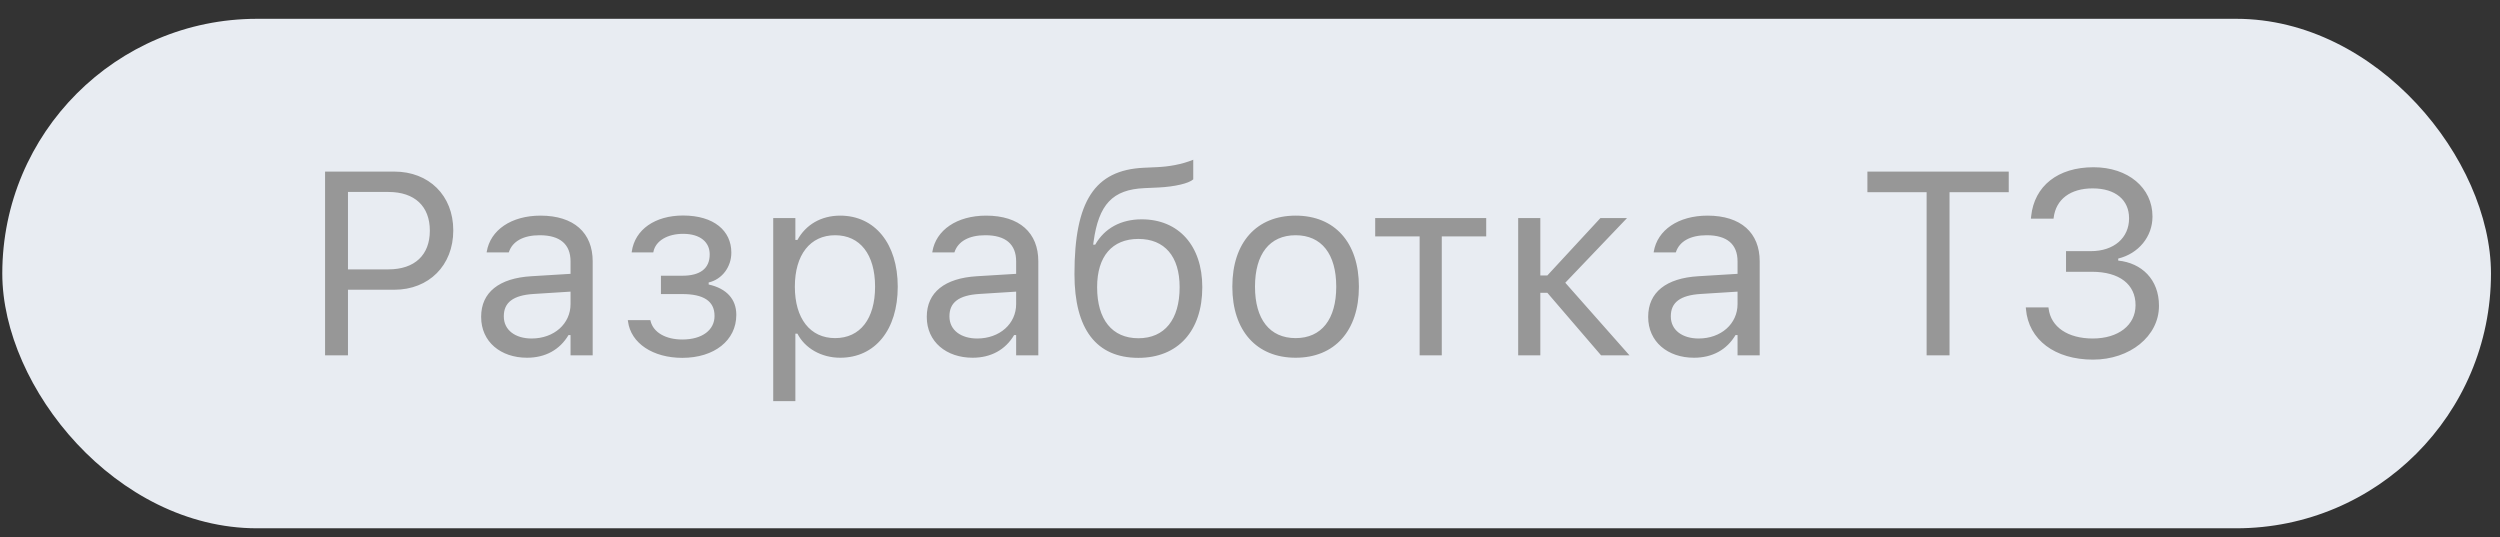 <?xml version="1.0" encoding="UTF-8"?> <svg xmlns="http://www.w3.org/2000/svg" width="107" height="23" viewBox="0 0 107 23" fill="none"><rect x="0" y="0" width="107" height="23" fill="#333333" stroke="none"/><rect x="0.098" y="0.805" width="106.516" height="21.806" rx="10.903" fill="#E8ECF2"></rect><path d="M13.913 15.207V7.344H16.877C18.354 7.344 19.4 8.363 19.4 9.856V9.867C19.4 11.36 18.354 12.401 16.877 12.401H14.893V15.207H13.913ZM16.626 8.216H14.893V11.529H16.626C17.749 11.529 18.397 10.913 18.397 9.878V9.867C18.397 8.831 17.749 8.216 16.626 8.216ZM22.555 15.311C21.438 15.311 20.593 14.635 20.593 13.567V13.556C20.593 12.51 21.367 11.905 22.735 11.823L24.419 11.72V11.185C24.419 10.461 23.977 10.068 23.1 10.068C22.397 10.068 21.934 10.33 21.781 10.788L21.776 10.804H20.828L20.833 10.771C20.986 9.85 21.88 9.229 23.133 9.229C24.566 9.229 25.367 9.965 25.367 11.185V15.207H24.419V14.341H24.332C23.961 14.967 23.345 15.311 22.555 15.311ZM21.563 13.545C21.563 14.139 22.07 14.488 22.751 14.488C23.716 14.488 24.419 13.856 24.419 13.016V12.482L22.849 12.581C21.956 12.635 21.563 12.951 21.563 13.534V13.545ZM29.203 15.316C27.95 15.316 26.996 14.695 26.877 13.747L26.871 13.703H27.835L27.846 13.747C27.966 14.226 28.489 14.531 29.203 14.531C30.07 14.531 30.582 14.112 30.582 13.529V13.518C30.582 12.88 30.102 12.586 29.203 12.586H28.288V11.801H29.203C29.955 11.801 30.375 11.502 30.375 10.891V10.88C30.375 10.379 29.988 10.008 29.236 10.008C28.566 10.008 28.059 10.308 27.966 10.777L27.961 10.804H27.035L27.04 10.766C27.176 9.823 28.037 9.224 29.236 9.224C30.549 9.224 31.301 9.872 31.301 10.809V10.82C31.301 11.414 30.914 11.954 30.331 12.09V12.177C31.105 12.346 31.514 12.815 31.514 13.469V13.48C31.514 14.569 30.571 15.316 29.203 15.316ZM33.094 17.169V9.333H34.042V10.27H34.13C34.489 9.616 35.143 9.229 35.96 9.229C37.448 9.229 38.423 10.434 38.423 12.264V12.275C38.423 14.117 37.453 15.311 35.96 15.311C35.154 15.311 34.451 14.907 34.13 14.281H34.042V17.169H33.094ZM35.742 14.471C36.816 14.471 37.453 13.643 37.453 12.275V12.264C37.453 10.897 36.816 10.068 35.742 10.068C34.674 10.068 34.02 10.908 34.02 12.264V12.275C34.02 13.632 34.674 14.471 35.742 14.471ZM41.628 15.311C40.511 15.311 39.666 14.635 39.666 13.567V13.556C39.666 12.51 40.44 11.905 41.807 11.823L43.491 11.72V11.185C43.491 10.461 43.05 10.068 42.173 10.068C41.47 10.068 41.007 10.33 40.854 10.788L40.848 10.804H39.9L39.906 10.771C40.058 9.85 40.952 9.229 42.205 9.229C43.639 9.229 44.44 9.965 44.44 11.185V15.207H43.491V14.341H43.404C43.034 14.967 42.418 15.311 41.628 15.311ZM40.636 13.545C40.636 14.139 41.143 14.488 41.824 14.488C42.788 14.488 43.491 13.856 43.491 13.016V12.482L41.922 12.581C41.028 12.635 40.636 12.951 40.636 13.534V13.545ZM48.723 15.316C46.924 15.316 45.987 14.09 45.987 11.736V11.725C45.987 8.608 46.853 7.278 48.952 7.18L49.54 7.153C50.009 7.131 50.565 7.044 51.071 6.837V7.676C50.886 7.851 50.265 7.992 49.584 8.025L48.984 8.052C47.616 8.112 47.023 8.75 46.804 10.352L46.788 10.472H46.875C47.273 9.769 47.976 9.387 48.864 9.387C50.445 9.387 51.458 10.515 51.458 12.286V12.297C51.458 14.161 50.417 15.316 48.723 15.316ZM48.723 14.477C49.845 14.477 50.488 13.676 50.488 12.297V12.286C50.488 10.973 49.845 10.226 48.723 10.226C47.6 10.226 46.957 10.973 46.957 12.286V12.297C46.957 13.676 47.6 14.477 48.723 14.477ZM55.453 15.311C53.78 15.311 52.744 14.155 52.744 12.275V12.264C52.744 10.379 53.78 9.229 55.453 9.229C57.125 9.229 58.161 10.379 58.161 12.264V12.275C58.161 14.155 57.125 15.311 55.453 15.311ZM55.453 14.471C56.564 14.471 57.191 13.659 57.191 12.275V12.264C57.191 10.875 56.564 10.068 55.453 10.068C54.341 10.068 53.714 10.875 53.714 12.264V12.275C53.714 13.659 54.341 14.471 55.453 14.471ZM63.61 9.333V10.117H61.708V15.207H60.76V10.117H58.858V9.333H63.61ZM66.226 12.531H65.926V15.207H64.978V9.333H65.926V11.79H66.226L68.498 9.333H69.637L66.994 12.101L69.74 15.207H68.525L66.226 12.531ZM72.503 15.311C71.386 15.311 70.542 14.635 70.542 13.567V13.556C70.542 12.51 71.315 11.905 72.683 11.823L74.367 11.72V11.185C74.367 10.461 73.926 10.068 73.048 10.068C72.345 10.068 71.882 10.33 71.73 10.788L71.724 10.804H70.776L70.781 10.771C70.934 9.85 71.828 9.229 73.081 9.229C74.514 9.229 75.315 9.965 75.315 11.185V15.207H74.367V14.341H74.28C73.909 14.967 73.293 15.311 72.503 15.311ZM71.511 13.545C71.511 14.139 72.018 14.488 72.7 14.488C73.664 14.488 74.367 13.856 74.367 13.016V12.482L72.798 12.581C71.904 12.635 71.511 12.951 71.511 13.534V13.545ZM82.459 15.207V8.226H79.925V7.344H85.974V8.226H83.44V15.207H82.459ZM88.426 11.632V10.749H89.489C90.486 10.749 91.124 10.172 91.124 9.349V9.338C91.124 8.564 90.551 8.063 89.565 8.063C88.617 8.063 87.996 8.526 87.897 9.316L87.892 9.36H86.922L86.933 9.256C87.069 7.959 88.077 7.158 89.603 7.158C91.08 7.158 92.126 8.036 92.126 9.262V9.273C92.126 10.128 91.532 10.853 90.66 11.066V11.153C91.663 11.256 92.404 11.959 92.404 13.082V13.093C92.404 14.39 91.162 15.392 89.581 15.392C87.957 15.392 86.819 14.548 86.71 13.223L86.704 13.158H87.674L87.68 13.202C87.778 14.003 88.513 14.488 89.57 14.488C90.671 14.488 91.401 13.91 91.401 13.066V13.055C91.401 12.177 90.72 11.632 89.532 11.632H88.426Z" fill="#979797"></path></svg> 
